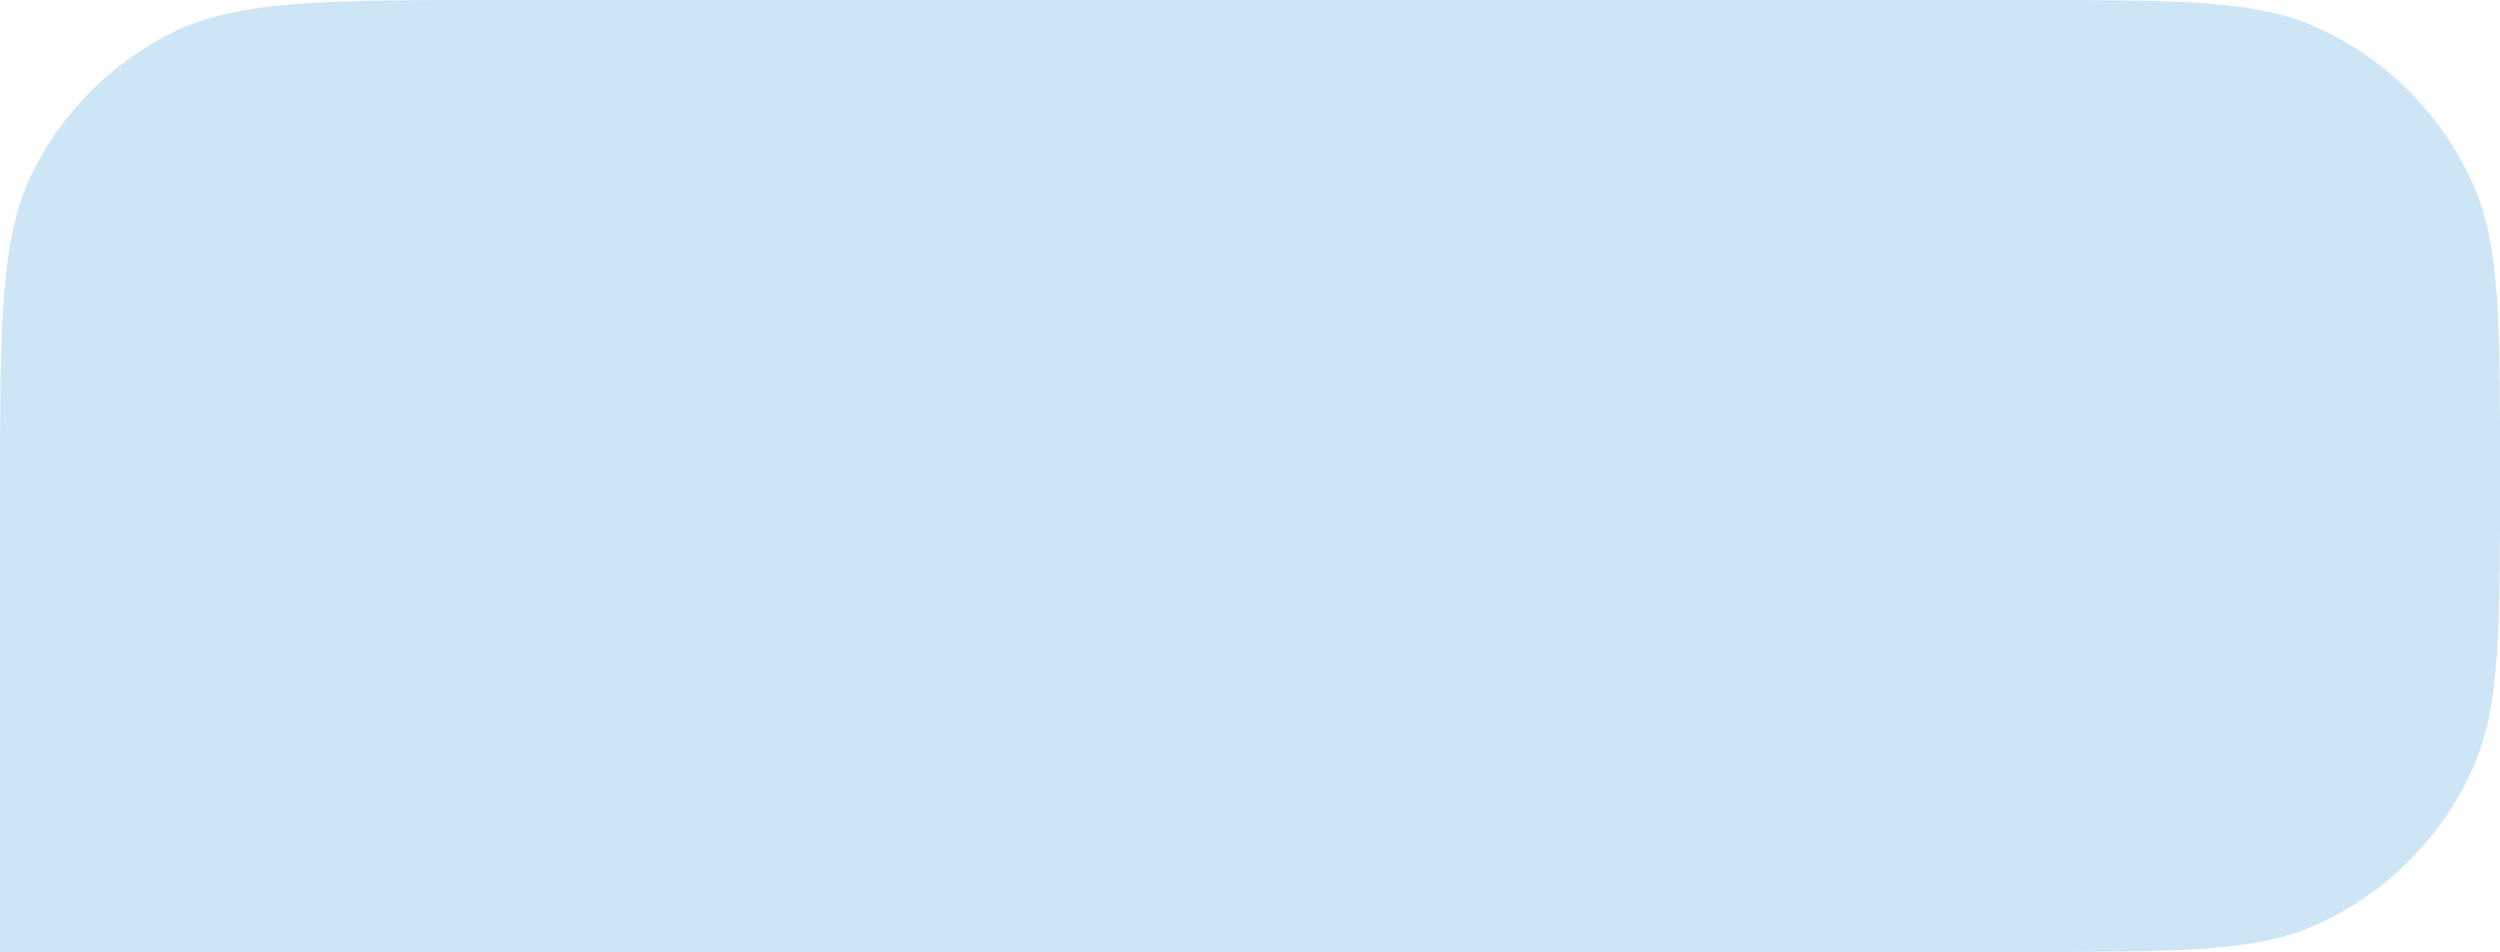 <?xml version="1.0" encoding="UTF-8"?> <svg xmlns="http://www.w3.org/2000/svg" width="281" height="107" viewBox="0 0 281 107" fill="none"><path data-figma-bg-blur-radius="20" d="M281 53.5C281 36.191 281 27.537 278.001 20.774C274.487 12.849 268.151 6.513 260.226 2.999C253.463 0 244.809 0 227.5 0H55.896C36.331 0 26.548 0 19.075 3.808C12.501 7.157 7.157 12.501 3.808 19.075C0 26.548 0 36.331 0 55.896V107H227.5C244.809 107 253.463 107 260.226 104.001C268.151 100.487 274.487 94.151 278.001 86.226C281 79.463 281 70.809 281 53.5V53.5Z" fill="#CDE5F5"></path><defs><clipPath id="bgblur_0_956_3184_clip_path" transform="translate(20 20)"><path d="M281 53.5C281 36.191 281 27.537 278.001 20.774C274.487 12.849 268.151 6.513 260.226 2.999C253.463 0 244.809 0 227.5 0H55.896C36.331 0 26.548 0 19.075 3.808C12.501 7.157 7.157 12.501 3.808 19.075C0 26.548 0 36.331 0 55.896V107H227.5C244.809 107 253.463 107 260.226 104.001C268.151 100.487 274.487 94.151 278.001 86.226C281 79.463 281 70.809 281 53.5V53.5Z"></path></clipPath></defs></svg> 